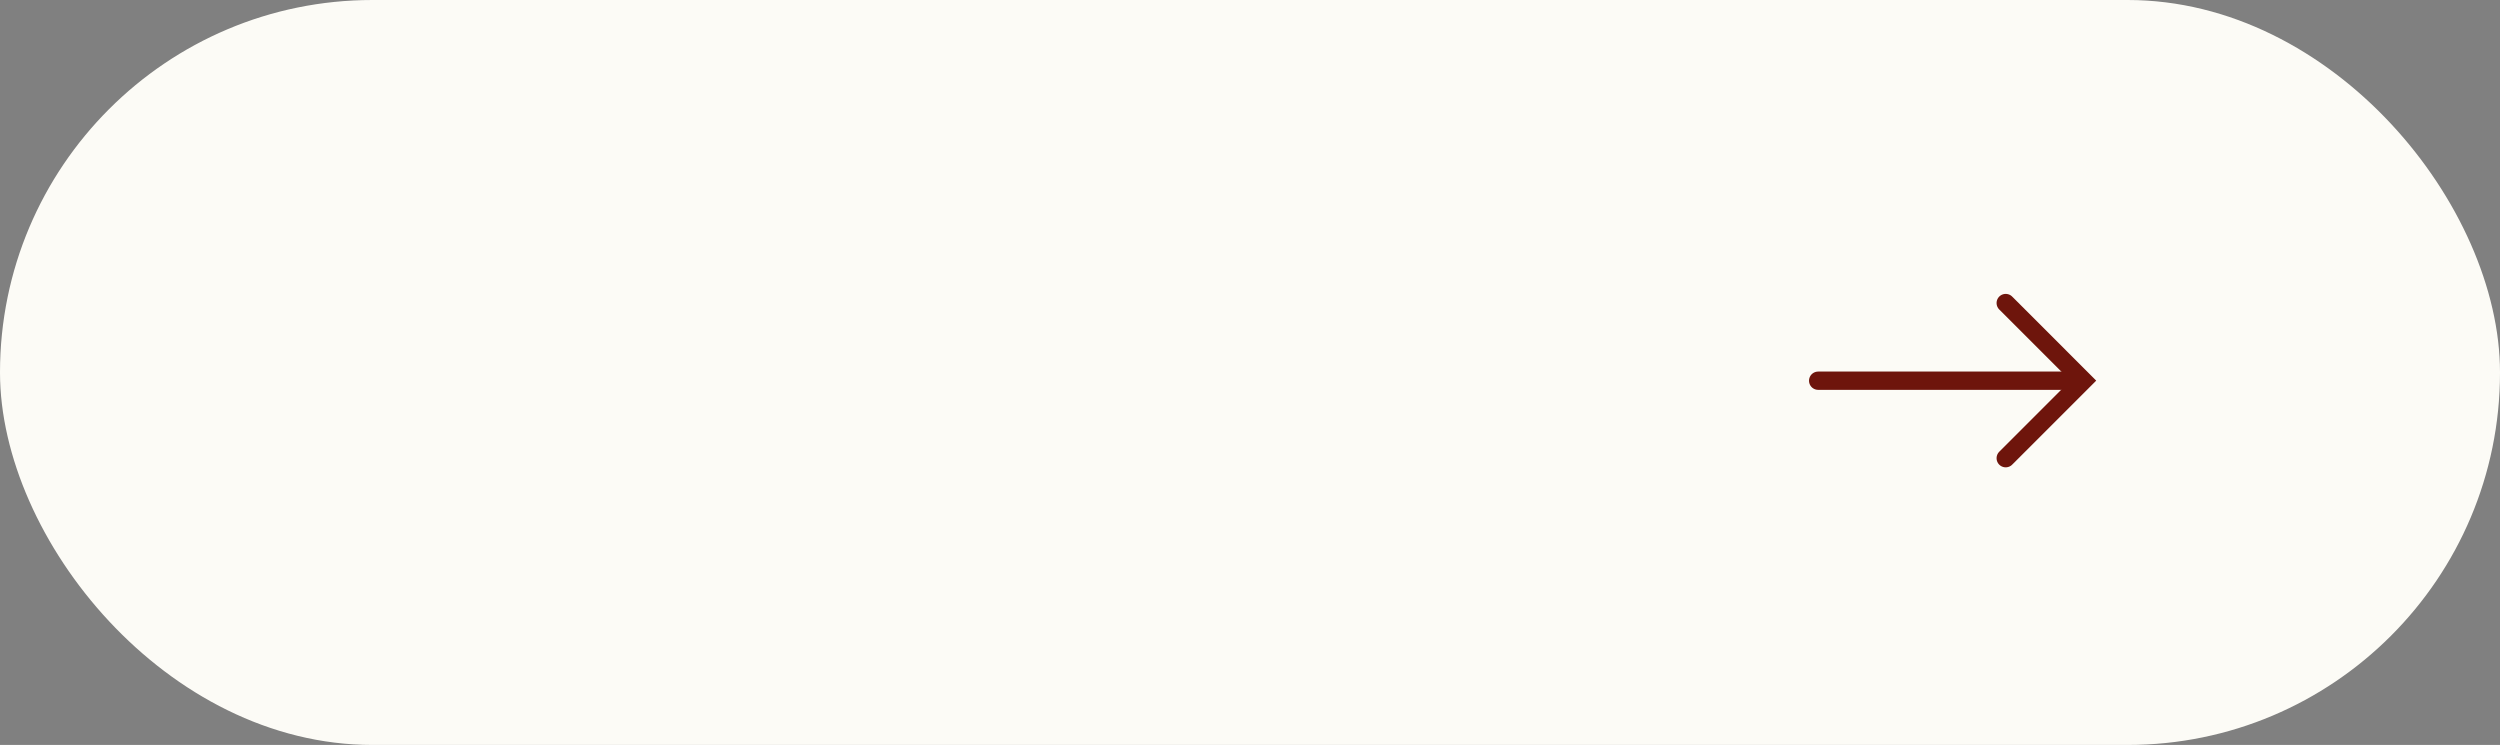 <?xml version="1.0" encoding="UTF-8"?> <svg xmlns="http://www.w3.org/2000/svg" width="198" height="59" viewBox="0 0 198 59" fill="none"><rect x="0" y="0" width="198" height="59" fill="#808080" stroke="none"/><rect width="198" height="59" rx="29.5" fill="#FCFBF6"></rect><path d="M164.273 30.152L143.998 30.152" stroke="#6E150C" stroke-width="1.448" stroke-linecap="round"></path><path d="M158.852 36.289L164.996 30.145L158.852 24" stroke="#6E150C" stroke-width="1.448" stroke-linecap="round"></path></svg> 